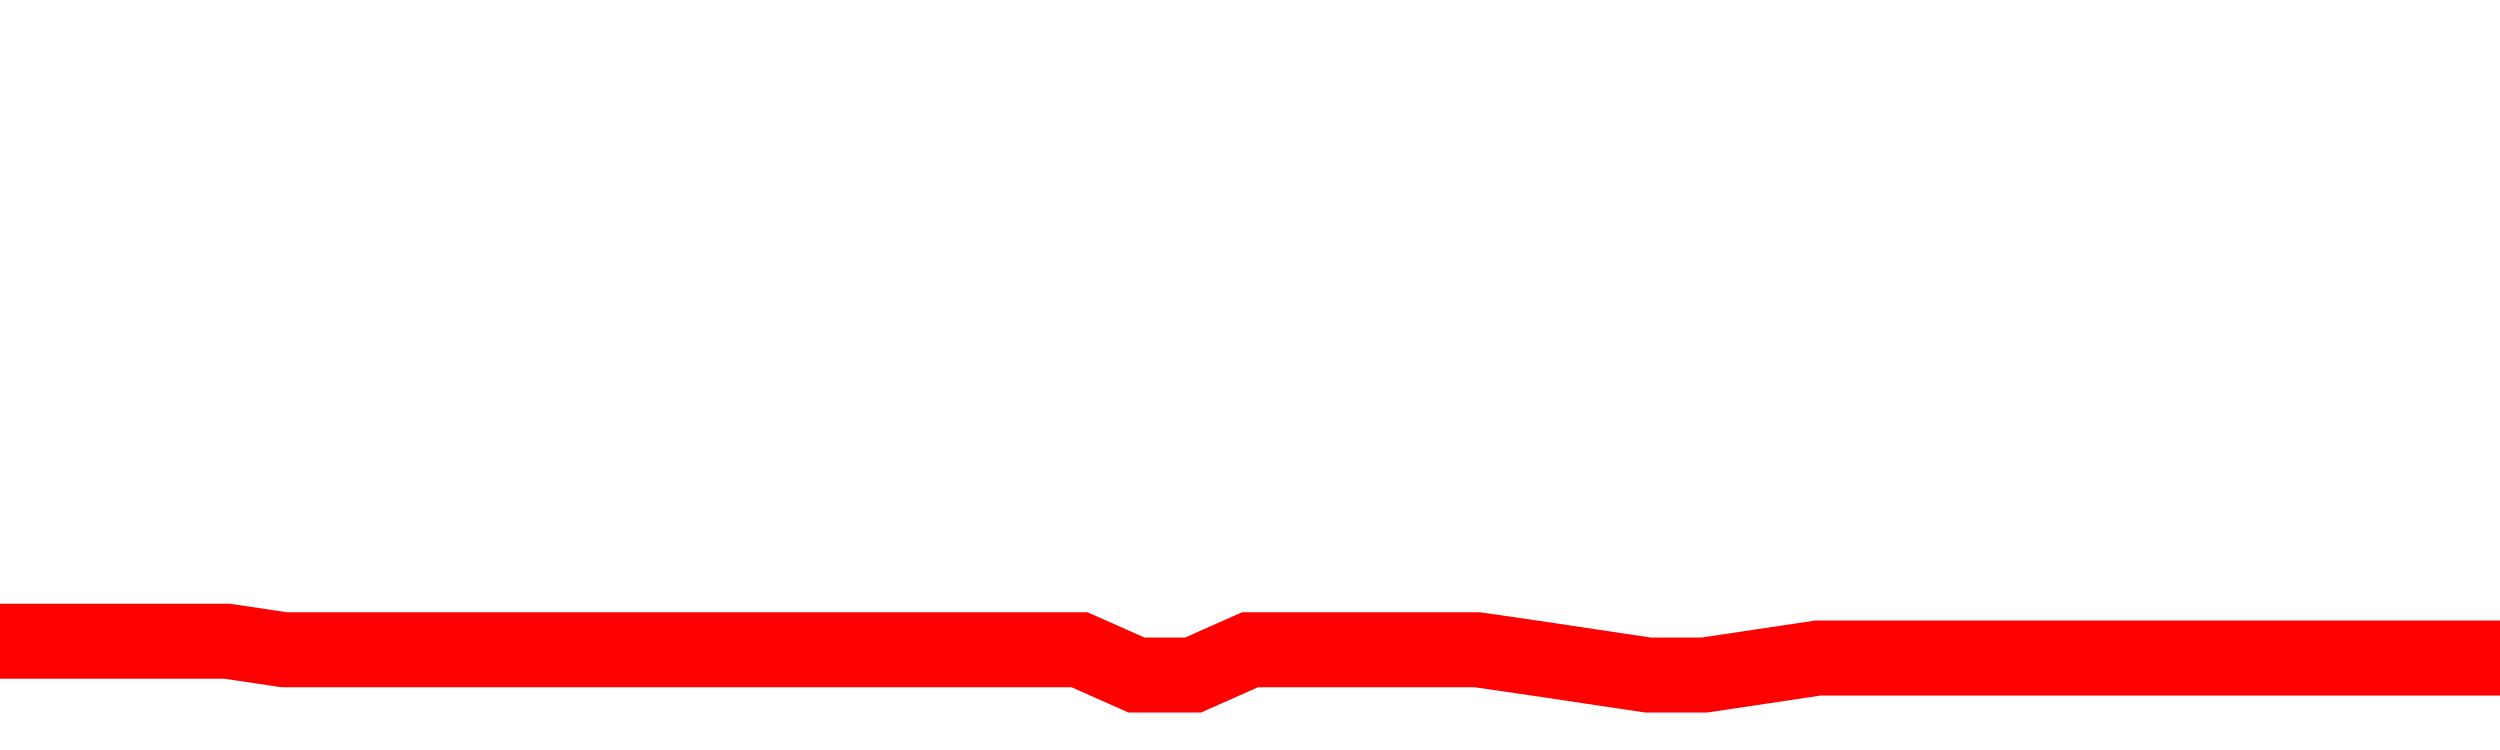 <svg xmlns="http://www.w3.org/2000/svg" xmlns:xlink="http://www.w3.org/1999/xlink" viewBox="0 0 100 30" class="ranking"><path  class="rline" d="M 0 25.65 L 0 25.65 L 2.273 25.65 L 4.545 25.65 L 6.818 25.65 L 9.091 25.65 L 11.364 25.99 L 13.636 25.99 L 15.909 25.99 L 18.182 25.99 L 20.455 25.99 L 22.727 25.99 L 25 25.99 L 27.273 25.99 L 29.545 25.99 L 31.818 25.99 L 34.091 25.99 L 36.364 25.99 L 38.636 25.99 L 40.909 25.99 L 43.182 25.99 L 45.455 27 L 47.727 27 L 50 25.99 L 52.273 25.99 L 54.545 25.99 L 56.818 25.99 L 59.091 25.99 L 61.364 26.32 L 63.636 26.66 L 65.909 27 L 68.182 27 L 70.455 26.66 L 72.727 26.32 L 75 26.32 L 77.273 26.32 L 79.545 26.32 L 81.818 26.32 L 84.091 26.32 L 86.364 26.32 L 88.636 26.32 L 90.909 26.32 L 93.182 26.32 L 95.455 26.32 L 97.727 26.32 L 100 26.32" fill="none" stroke-width="3" stroke="red"></path></svg>